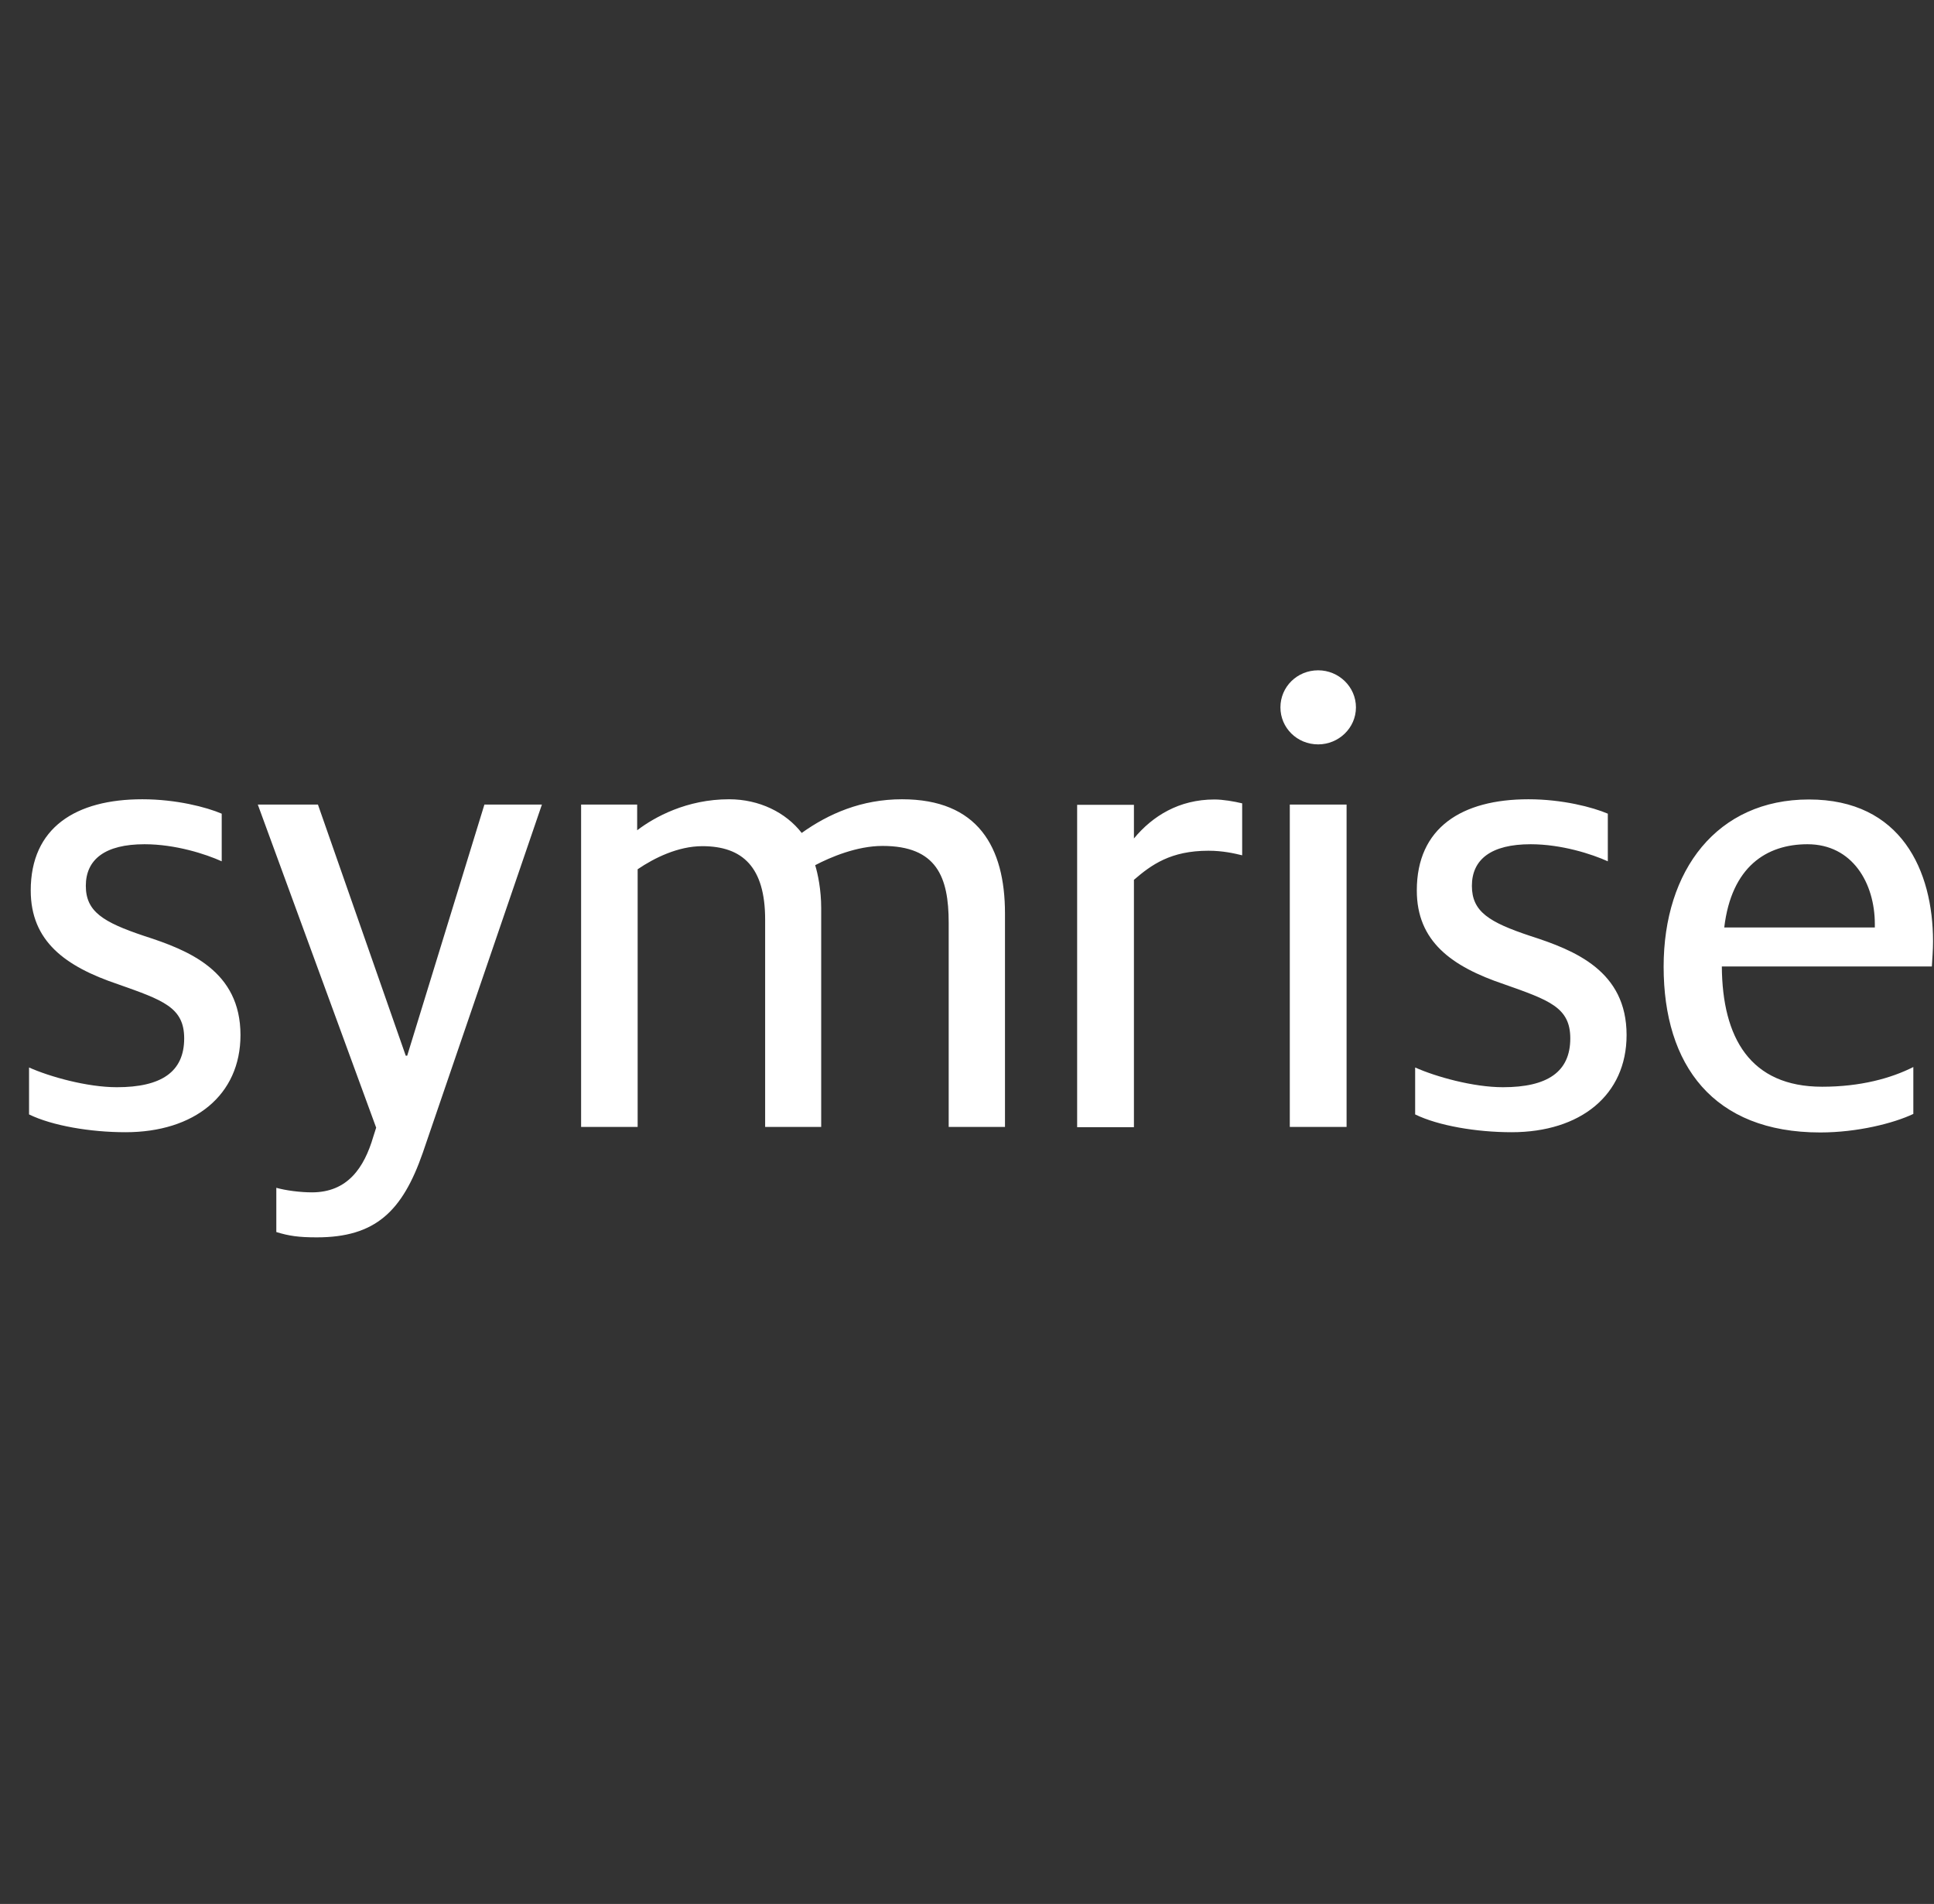 <svg width="64" height="63" viewBox="0 0 64 63" fill="none" xmlns="http://www.w3.org/2000/svg">
<rect x="0" y="0" width="64" height="63" fill="#333333" stroke="none"/>
<g clip-path="url(#clip0_7347_208747)">
<g clip-path="url(#clip1_7347_208747)">
<path d="M63.968 31.151C63.968 28.811 62.918 26.454 59.861 26.454C56.82 26.454 55.053 28.795 55.053 31.987C55.053 35.243 56.693 37.472 60.235 37.472C61.461 37.472 62.663 37.169 63.316 36.859V35.307C62.575 35.681 61.564 35.959 60.299 35.959C57.919 35.959 56.995 34.343 56.979 31.979H63.929C63.945 31.716 63.968 31.43 63.968 31.151ZM62.042 30.689H57.059C57.298 28.675 58.46 27.935 59.813 27.935C61.302 27.935 62.042 29.225 62.042 30.578V30.689ZM48.708 29.312C48.708 28.437 49.345 27.935 50.651 27.935C51.677 27.935 52.681 28.262 53.206 28.5V26.924C52.704 26.709 51.701 26.447 50.579 26.447C48.374 26.447 46.885 27.386 46.885 29.464C46.885 31.143 48.024 31.979 49.775 32.568C51.264 33.094 51.964 33.332 51.964 34.359C51.964 35.474 51.2 35.975 49.735 35.975C48.748 35.975 47.506 35.625 46.83 35.322V36.875C47.594 37.249 48.859 37.464 50.022 37.464C52.298 37.464 53.827 36.238 53.827 34.248C53.827 32.13 52.123 31.446 50.635 30.968C49.273 30.514 48.708 30.164 48.708 29.312ZM44.871 23.406C44.871 22.729 44.306 22.18 43.621 22.18C42.921 22.18 42.372 22.729 42.372 23.406C42.372 24.082 42.921 24.631 43.621 24.631C44.298 24.631 44.871 24.09 44.871 23.406ZM39.991 28.15C40.469 28.15 40.843 28.238 41.106 28.301V26.582C40.843 26.518 40.469 26.454 40.19 26.454C39.012 26.454 38.137 27.004 37.524 27.744V26.63H35.645V37.297H37.524V29.113C38.105 28.612 38.742 28.15 39.991 28.15ZM31.402 37.289H33.257V30.228C33.257 28.023 32.357 26.447 29.85 26.447C28.512 26.447 27.422 26.924 26.53 27.561C26.005 26.884 25.129 26.447 24.126 26.447C22.725 26.447 21.658 27.036 21.085 27.473V26.622H19.23V37.289H21.101V28.763C21.65 28.389 22.438 27.999 23.242 27.999C24.58 27.999 25.32 28.699 25.32 30.427V37.289H27.175V30.053C27.175 29.44 27.064 28.914 26.976 28.628C27.477 28.365 28.353 27.991 29.205 27.991C30.996 27.991 31.394 29.018 31.394 30.53V37.289H31.402ZM13.992 38.141L17.933 26.622H16.03L13.475 34.932H13.427L10.521 26.622H8.531L12.448 37.313L12.352 37.615C12.05 38.642 11.501 39.454 10.322 39.454C9.932 39.454 9.447 39.39 9.144 39.303V40.767C9.558 40.895 9.885 40.943 10.482 40.943C12.424 40.943 13.316 40.083 13.992 38.141ZM2.84 29.312C2.84 28.437 3.476 27.935 4.782 27.935C5.809 27.935 6.812 28.262 7.337 28.5V26.924C6.836 26.709 5.833 26.447 4.71 26.447C2.505 26.447 1.017 27.386 1.017 29.464C1.017 31.143 2.155 31.979 3.906 32.568C5.395 33.094 6.095 33.332 6.095 34.359C6.095 35.474 5.331 35.975 3.867 35.975C2.879 35.975 1.638 35.625 0.961 35.322V36.875C1.725 37.249 2.991 37.464 4.153 37.464C6.43 37.464 7.958 36.238 7.958 34.248C7.958 32.13 6.255 31.446 4.766 30.968C3.413 30.514 2.84 30.164 2.84 29.312ZM44.561 26.622H42.682V37.289H44.561V26.622Z" fill="white"/>
</g>
</g>
<defs>
<clipPath id="clip0_7347_208747">
<rect width="63.008" height="63.008" fill="white" transform="translate(0.961)"/>
</clipPath>
<clipPath id="clip1_7347_208747">
<rect width="63.008" height="18.763" fill="white" transform="translate(0.961 22.18)"/>
</clipPath>
</defs>
</svg>
